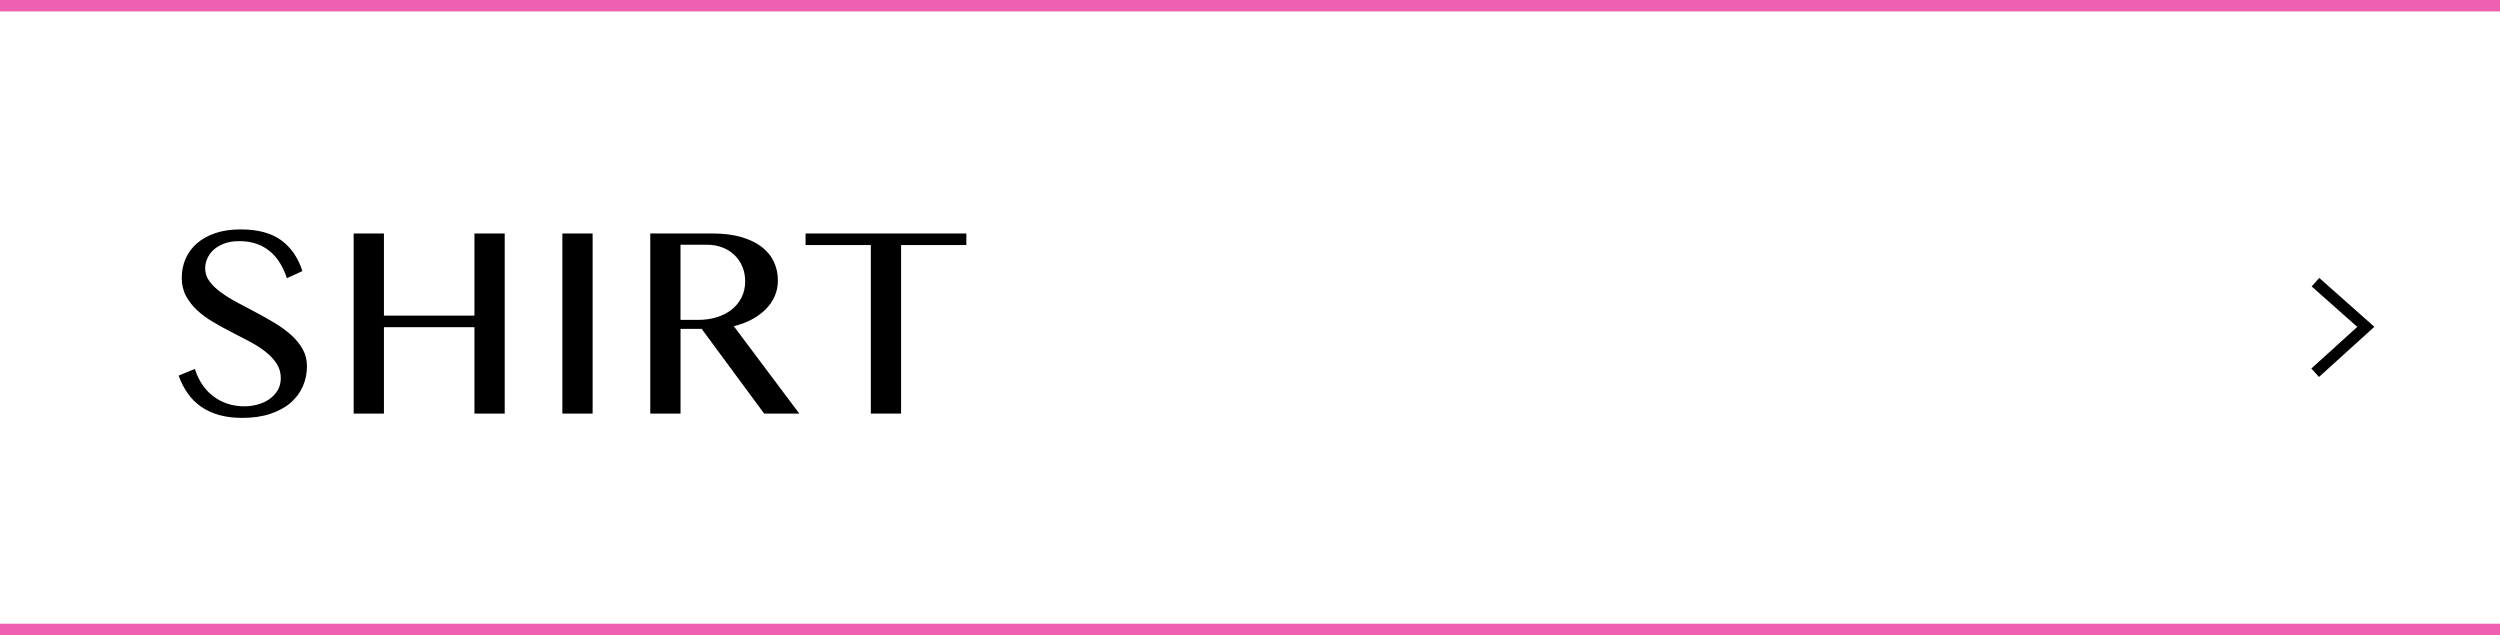 <?xml version="1.0" encoding="UTF-8"?>
<svg id="_レイヤー_1" data-name="レイヤー_1" xmlns="http://www.w3.org/2000/svg" version="1.1" viewBox="0 0 219.175 55.682">
  <!-- Generator: Adobe Illustrator 29.5.1, SVG Export Plug-In . SVG Version: 2.1.0 Build 141)  -->
  <defs>
    <style>
      .st0 {
        fill: #f060b1;
      }
    </style>
  </defs>
  <g>
    <path d="M21.444,35.62c.392,0,.778-.053,1.16-.16.383-.107.723-.265,1.021-.474.298-.209.538-.467.721-.773.182-.307.272-.66.272-1.06,0-.48-.124-.909-.373-1.287-.249-.378-.575-.724-.98-1.04-.404-.316-.866-.611-1.387-.887-.52-.275-1.054-.553-1.601-.833-.546-.28-1.08-.573-1.6-.88-.521-.307-.982-.647-1.388-1.02-.404-.373-.73-.791-.979-1.254-.249-.462-.374-.996-.374-1.6,0-.604.113-1.165.341-1.68.227-.516.56-.965,1-1.347.439-.382.98-.68,1.62-.894.641-.213,1.374-.32,2.2-.32,1.494,0,2.674.313,3.541.94s1.491,1.531,1.874,2.714l-1.36.627c-.16-.489-.362-.933-.607-1.333-.244-.4-.538-.742-.88-1.027-.343-.284-.735-.504-1.181-.66-.444-.156-.946-.233-1.507-.233-.498,0-.934.069-1.307.207-.373.138-.685.32-.934.547-.249.227-.436.482-.56.767-.125.285-.188.573-.188.867,0,.418.127.798.381,1.14.253.342.591.667,1.013.974.423.307.9.602,1.434.887.534.285,1.078.573,1.634.867s1.101.6,1.634.92,1.012.669,1.434,1.047c.423.378.761.792,1.014,1.24.254.449.38.949.38,1.5,0,.623-.12,1.209-.359,1.76-.24.551-.596,1.031-1.067,1.44s-1.062.733-1.773.974c-.712.24-1.534.36-2.468.36-.755,0-1.434-.084-2.033-.253-.601-.169-1.127-.411-1.58-.727-.454-.316-.843-.702-1.167-1.16-.325-.458-.594-.98-.807-1.567l1.427-.587c.328,1.04.878,1.847,1.646,2.421.77.573,1.674.86,2.714.86Z"/>
    <path d="M33.659,28.685v7.575h-2.653v-15.79h2.653v7.201h7.936v-7.201h2.653v15.79h-2.653v-7.575h-7.936Z"/>
    <path d="M49.302,20.47h2.653v15.79h-2.653v-15.79Z"/>
    <path d="M57.009,20.47h5.454c.951,0,1.785.102,2.501.307.715.205,1.313.489,1.793.854.48.365.841.8,1.08,1.307.24.507.36,1.058.36,1.654,0,.489-.093.947-.28,1.374-.187.427-.451.812-.793,1.154-.343.342-.752.64-1.227.894-.477.253-.999.447-1.567.58l5.748,7.668h-3.081l-5.48-7.428h-1.854v7.428h-2.653v-15.79ZM59.662,28.045h1.521c.596,0,1.147-.078,1.653-.233.507-.156.945-.38,1.314-.674.368-.293.657-.649.866-1.067.209-.418.313-.885.313-1.4,0-.471-.082-.902-.246-1.293-.165-.391-.394-.729-.688-1.014-.293-.284-.645-.507-1.054-.667-.408-.16-.857-.24-1.347-.24h-2.334v6.588Z"/>
    <path d="M84.72,20.47v1.013h-5.722v14.776h-2.653v-14.776h-5.722v-1.013h14.097Z"/>
  </g>
  <rect class="st0" y="54.682" width="219.175" height="1"/>
  <rect class="st0" y="0" width="219.175" height="1"/>
  <polygon points="203.308 33.048 202.636 32.307 206.662 28.658 202.664 25.113 203.328 24.365 208.16 28.65 203.308 33.048"/>
</svg>